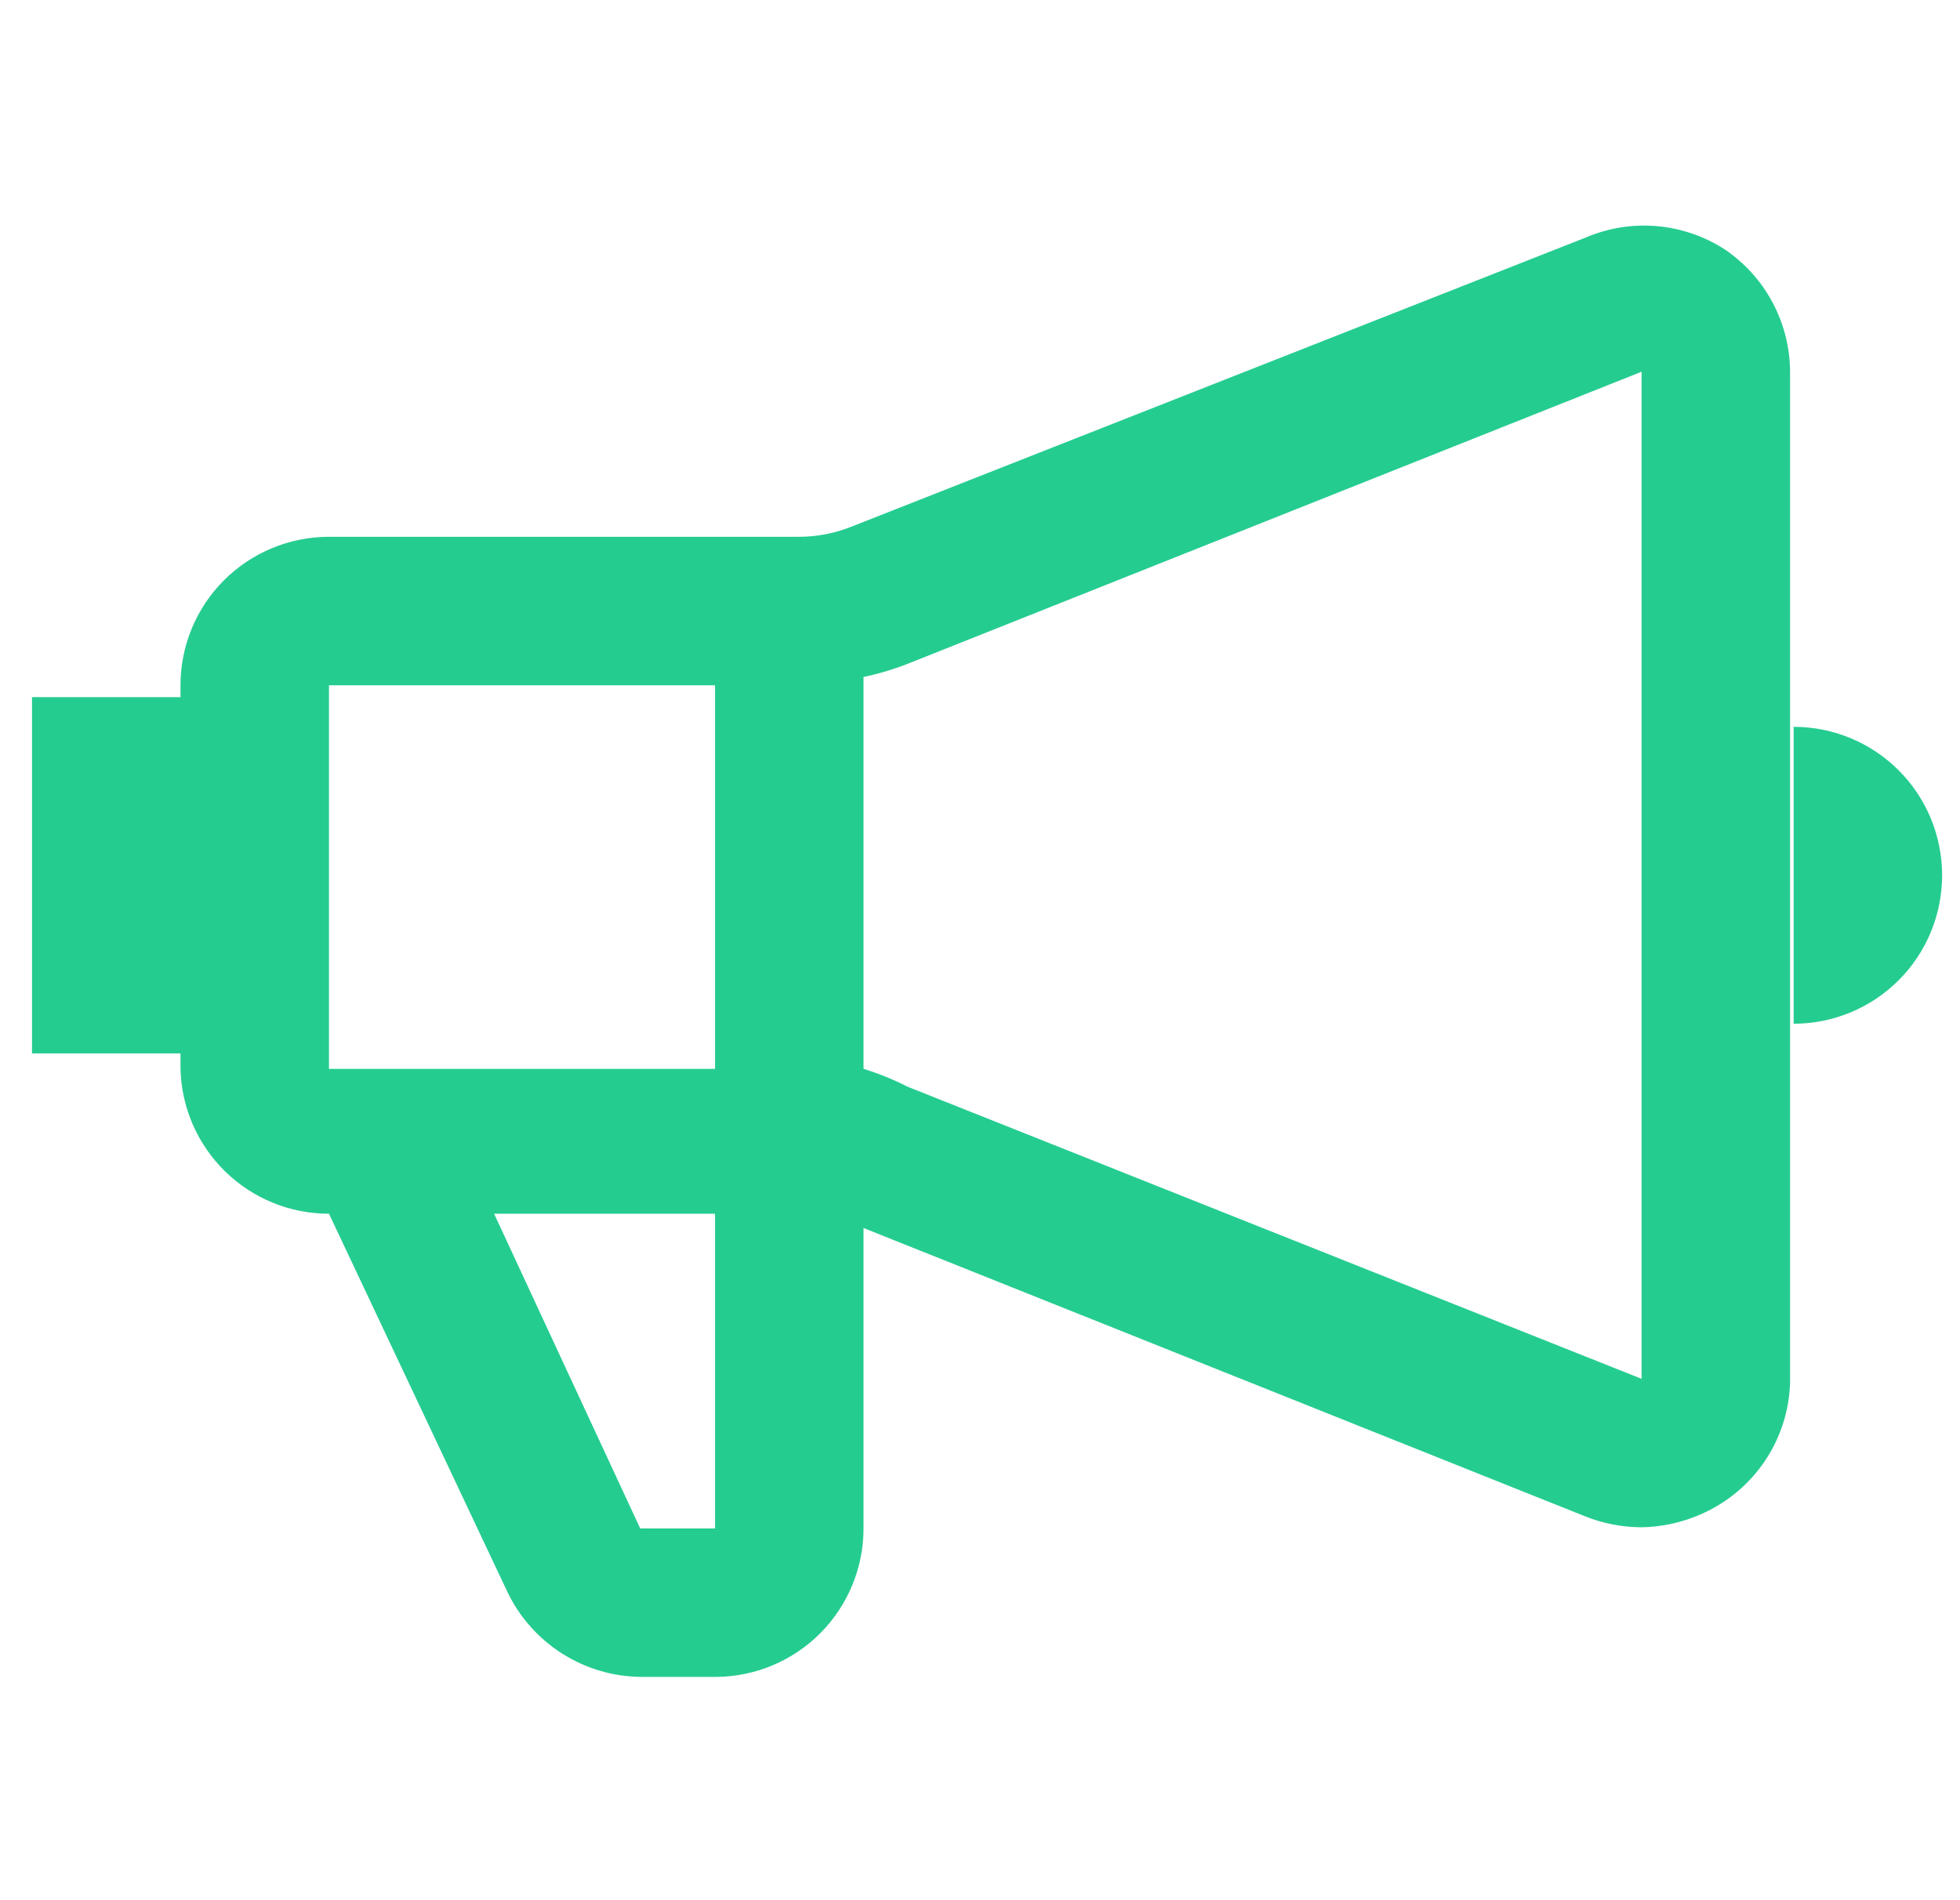 <svg width="33" height="32" viewBox="0 0 33 32" fill="none" xmlns="http://www.w3.org/2000/svg">
<path d="M29.039 4.2C28.695 3.978 28.302 3.843 27.894 3.808C27.486 3.773 27.076 3.839 26.699 4L14.359 8.86C14.067 8.98 13.755 9.041 13.439 9.04H5.539C4.876 9.04 4.24 9.303 3.771 9.772C3.302 10.241 3.039 10.877 3.039 11.54V11.74H0.539V17.74H3.039V18C3.055 18.653 3.325 19.273 3.792 19.729C4.259 20.185 4.886 20.44 5.539 20.44L8.539 26.8C8.742 27.228 9.062 27.591 9.462 27.845C9.862 28.1 10.325 28.237 10.799 28.24H12.059C12.719 28.235 13.349 27.969 13.814 27.501C14.278 27.032 14.539 26.4 14.539 25.74V20.68L26.699 25.54C26.999 25.658 27.317 25.719 27.639 25.72C28.138 25.711 28.624 25.558 29.039 25.28C29.368 25.058 29.639 24.761 29.831 24.413C30.022 24.065 30.128 23.677 30.139 23.28V6.26C30.137 5.853 30.036 5.453 29.844 5.094C29.653 4.735 29.376 4.428 29.039 4.2ZM12.039 11.54V18H5.539V11.54H12.039ZM12.039 25.74H10.779L8.319 20.44H12.039V25.74ZM15.279 18.3C15.042 18.179 14.794 18.078 14.539 18V11.4C14.791 11.348 15.039 11.274 15.279 11.18L27.639 6.26V23.22L15.279 18.3ZM30.199 12.24V17.24C30.862 17.24 31.498 16.977 31.967 16.508C32.436 16.039 32.699 15.403 32.699 14.74C32.699 14.077 32.436 13.441 31.967 12.972C31.498 12.503 30.862 12.24 30.199 12.24Z" fill="#25CC90"/>
</svg>
